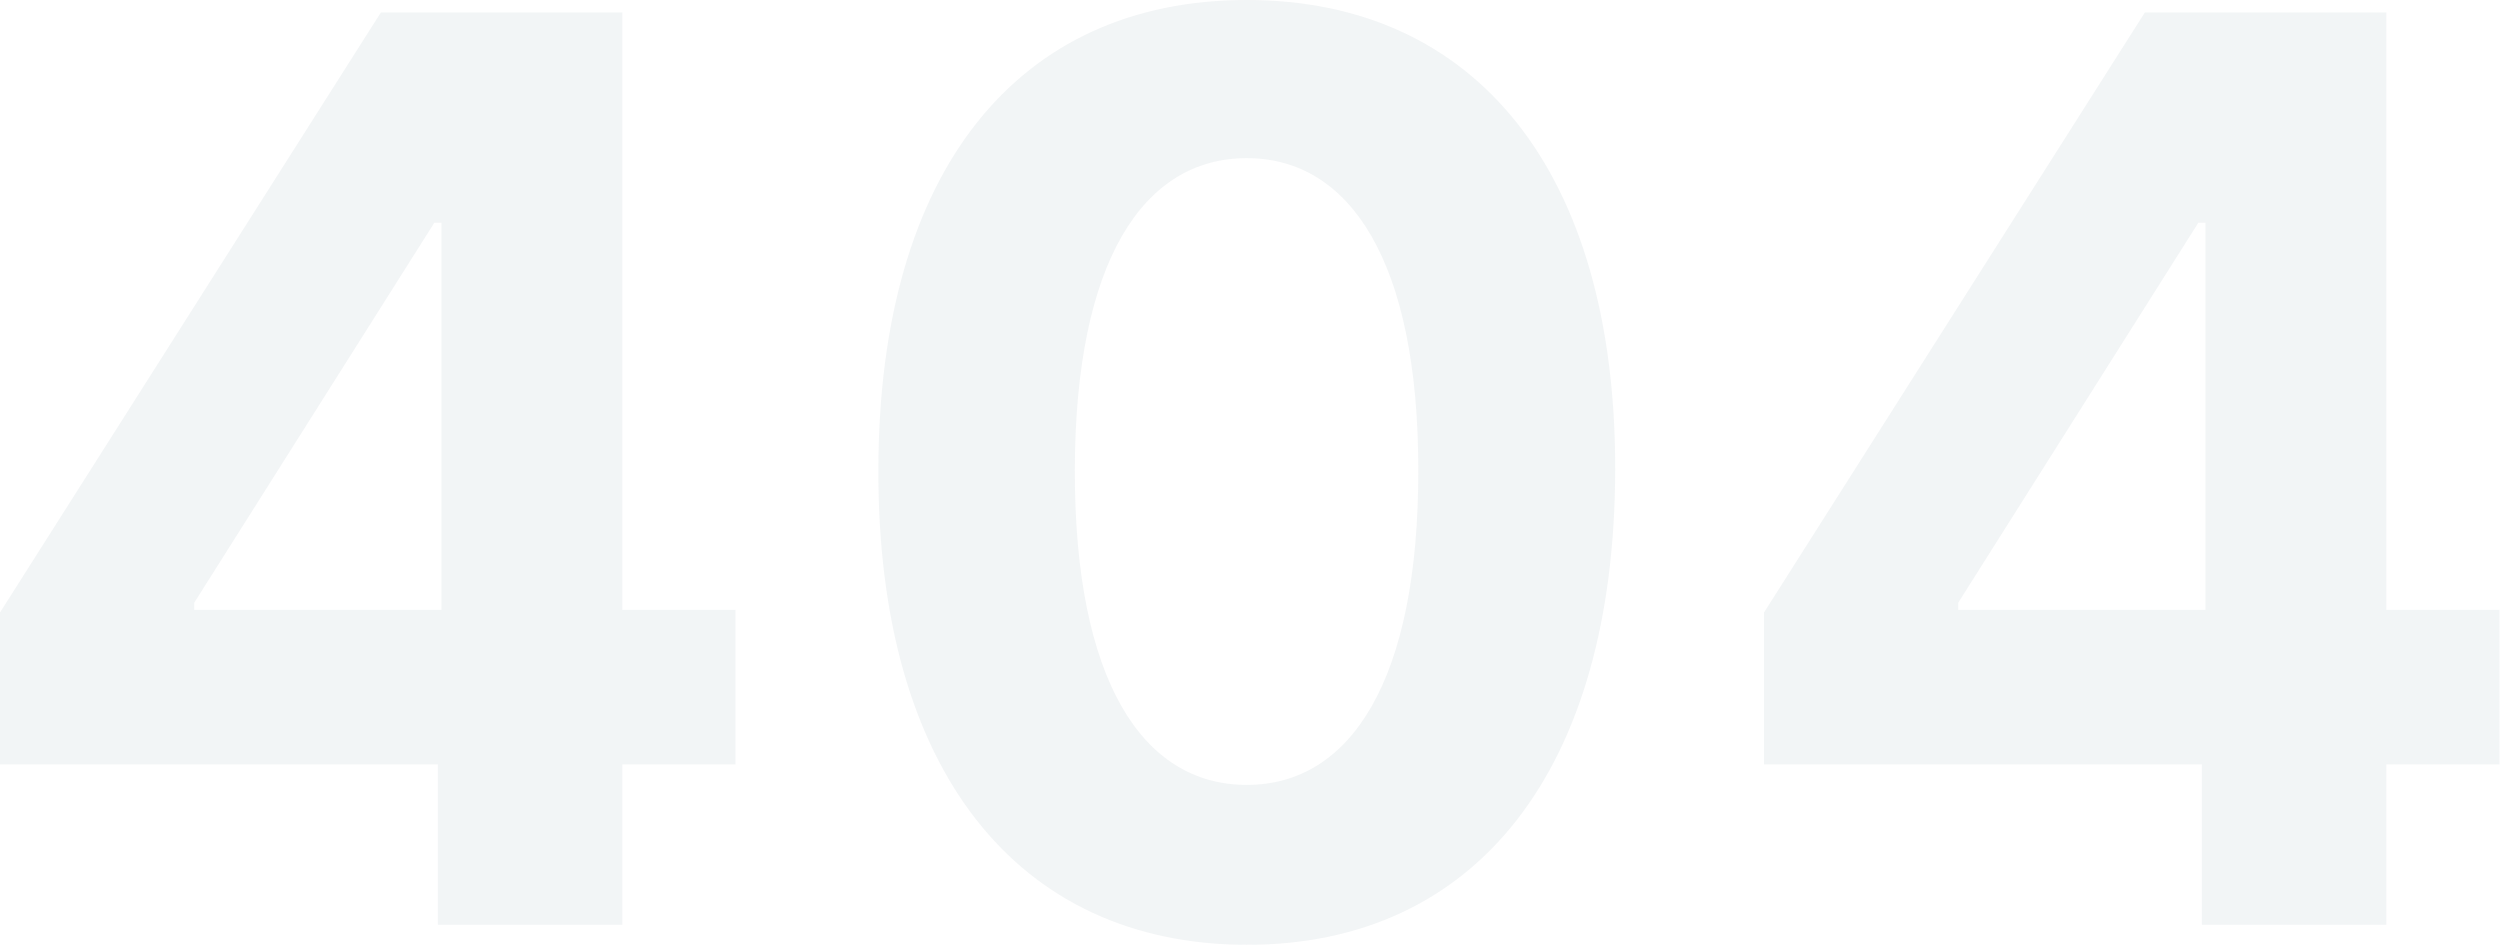 <svg width="852" height="322" viewBox="0 0 852 322" fill="none" xmlns="http://www.w3.org/2000/svg">
<g opacity="0.06">
<path d="M0 260.515H149.234V315.168H212.086V260.515H250.647V207.835H212.086V4.251H129.802L0 208.745V260.515ZM150.449 207.835H66.191V205.406L148.02 75.908H150.449V207.835Z" fill="#255063"/>
<path d="M424.902 322C503.087 322 550.302 262.488 550.453 160.013C550.605 58.297 502.784 0 424.902 0C346.87 0 299.503 58.145 299.352 160.013C299.048 262.185 346.565 321.848 424.902 322ZM424.902 267.498C389.226 267.498 366.149 231.67 366.302 160.013C366.454 89.419 389.377 53.894 424.902 53.894C460.275 53.894 483.351 89.419 483.351 160.013C483.503 231.67 460.427 267.498 424.902 267.498Z" fill="#255063"/>
<path d="M601.17 260.515H750.405V315.168H813.256V260.515H851.817V207.835H813.256V4.251H730.972L601.17 208.745V260.515ZM751.619 207.835H667.362V205.406L749.19 75.908H751.619V207.835Z" fill="#255063"/>
</g>
</svg>
